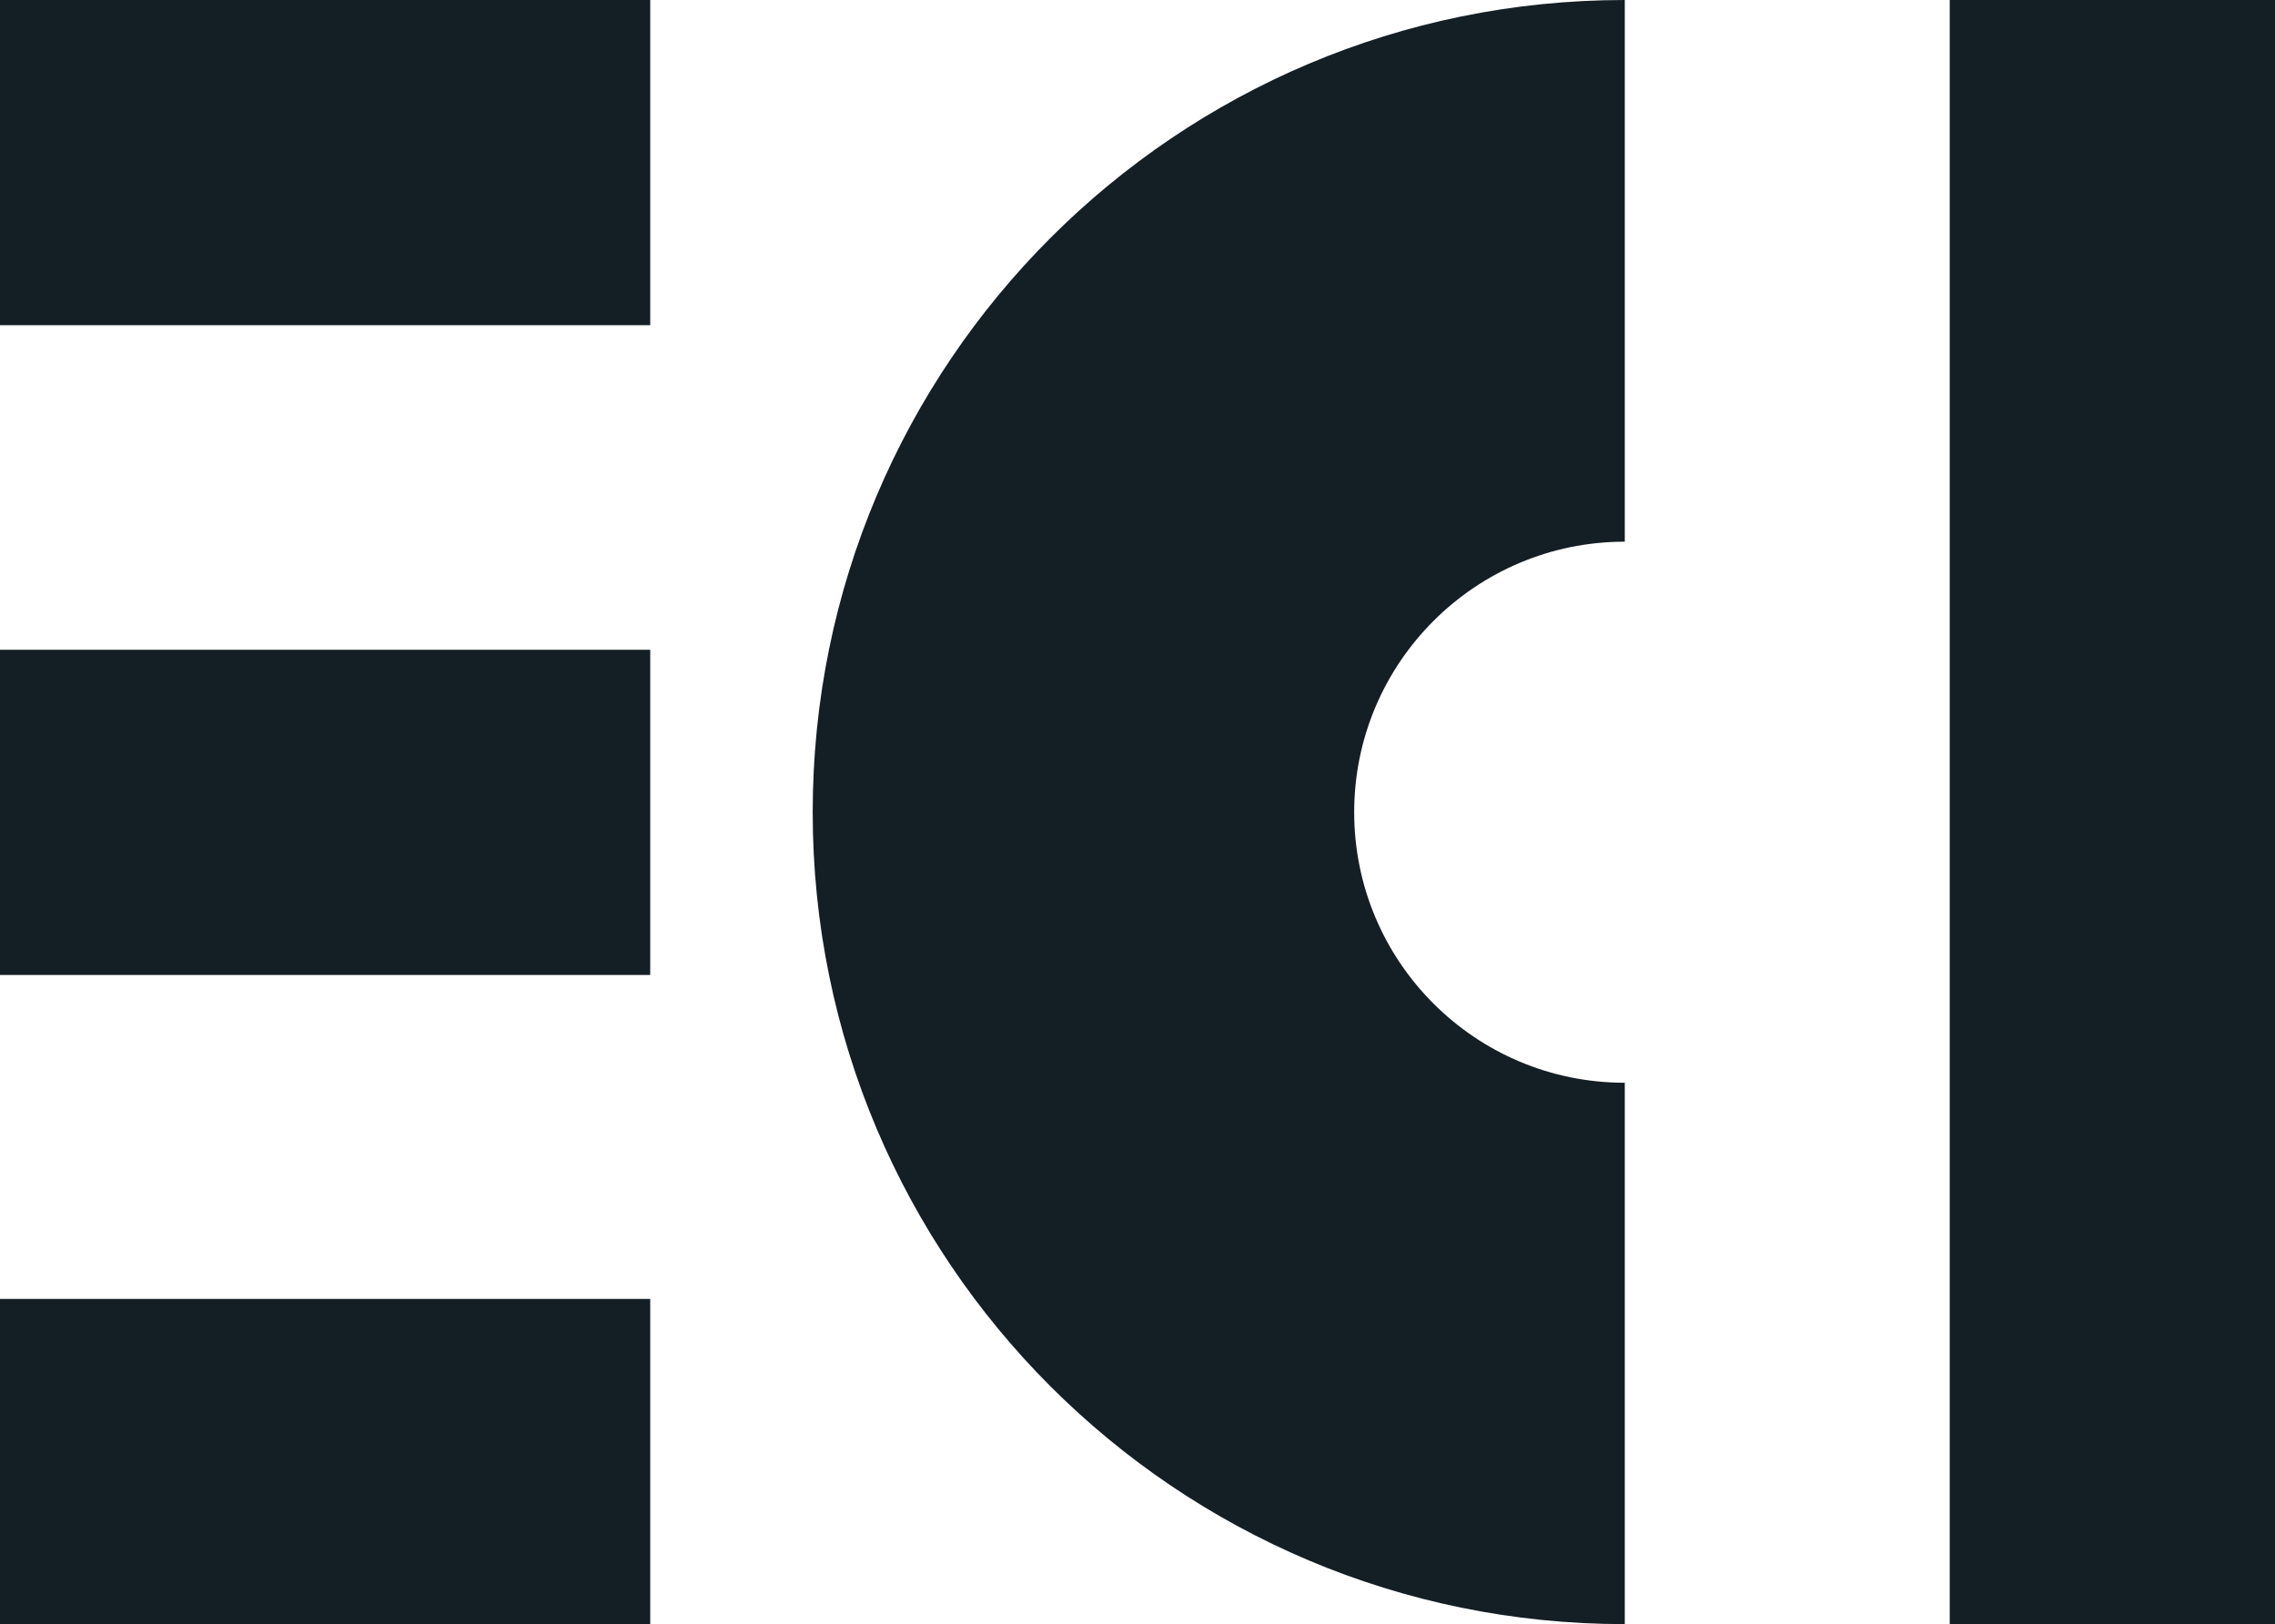 <svg xmlns="http://www.w3.org/2000/svg" xmlns:xlink="http://www.w3.org/1999/xlink" id="Page-6" x="0px" y="0px" viewBox="0 0 744.9 531.9" style="enable-background:new 0 0 744.9 531.9;" xml:space="preserve"><style type="text/css">	.st0{fill:#141E25;}</style><path class="st0" d="M532,354.6c-49,0-88.6-39.7-88.6-88.6s39.7-88.6,88.6-88.6V0C385.1,0,266.1,119.1,266.1,266 S385.1,531.9,532,531.9V354.6L532,354.6L532,354.6z"></path><rect x="638.4" y="0" class="st0" width="106.5" height="531.9"></rect><rect y="425.4" class="st0" width="212.9" height="106.5"></rect><rect y="212.8" class="st0" width="212.9" height="106.5"></rect><rect y="0" class="st0" width="212.9" height="106.5"></rect></svg>